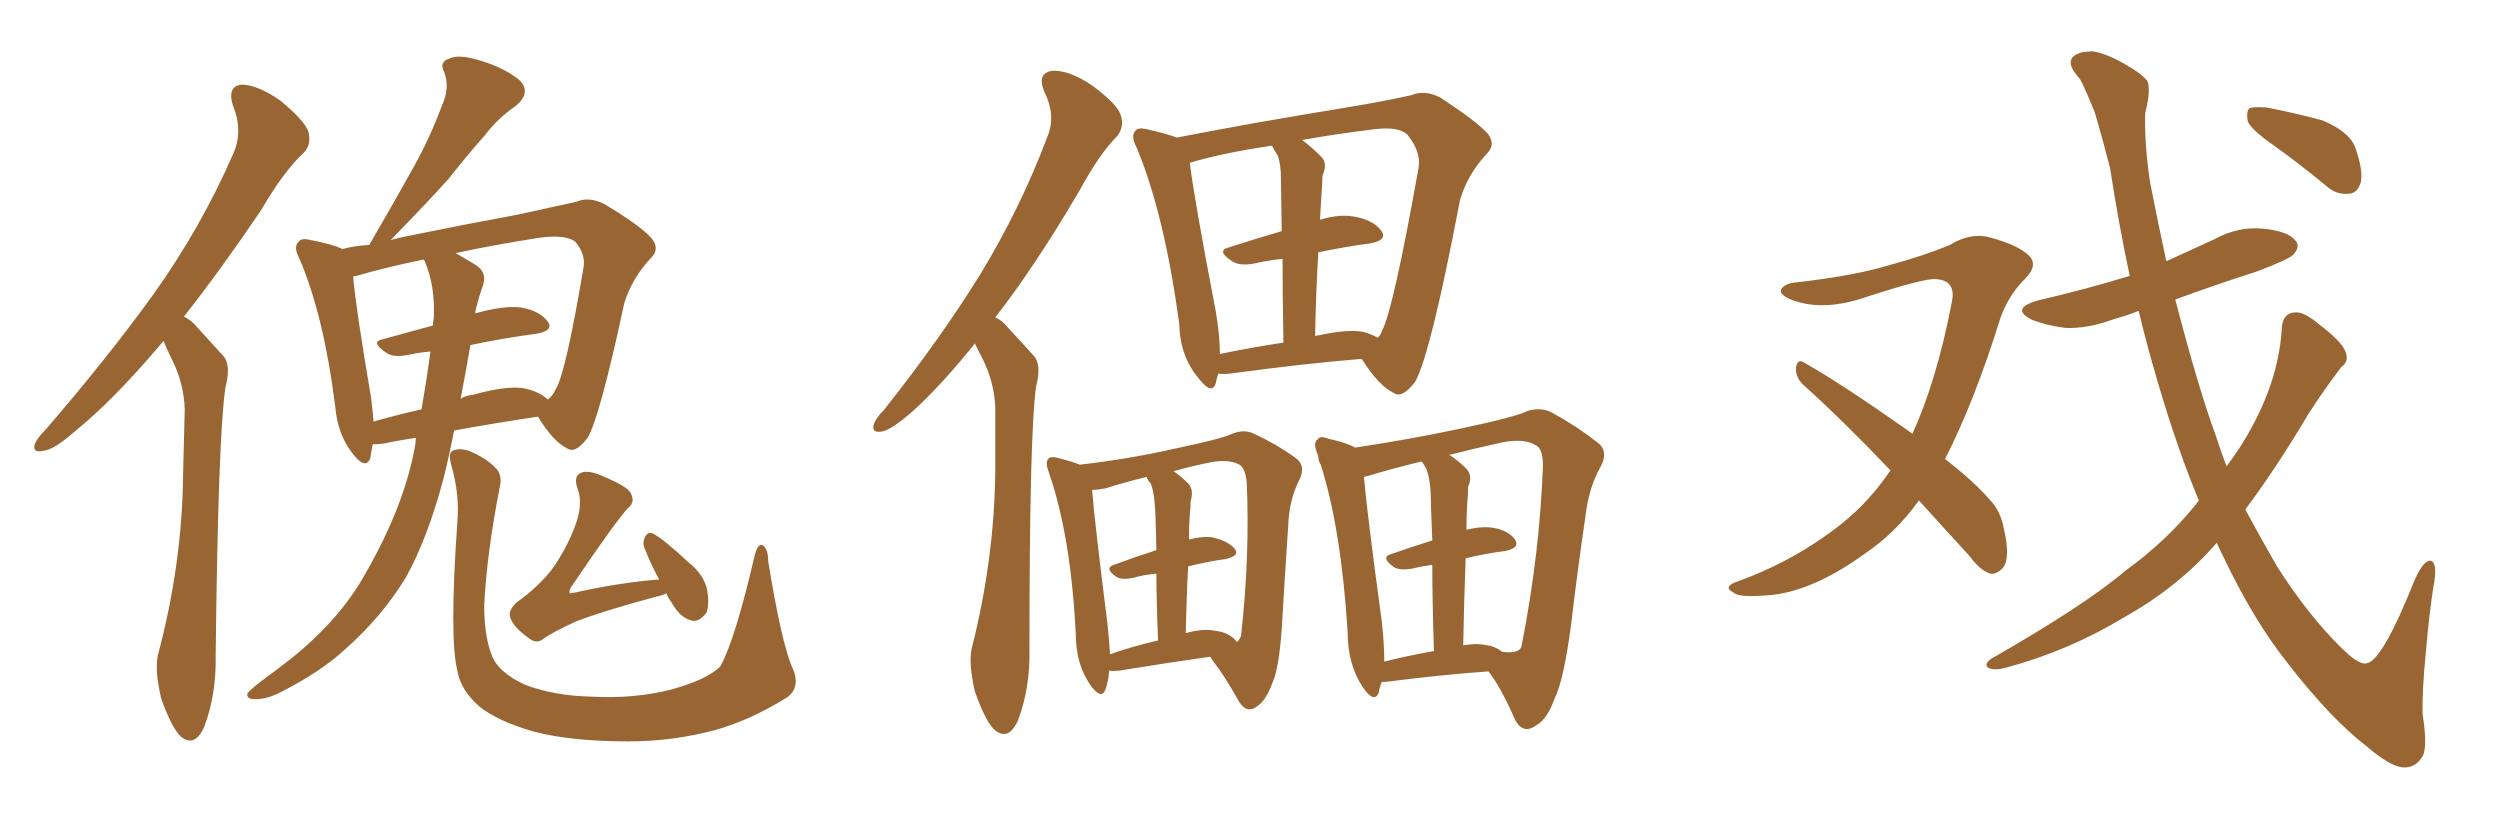 <svg xmlns="http://www.w3.org/2000/svg" xmlns:xlink="http://www.w3.org/1999/xlink" width="450" height="150"><path fill="#996633" padding="10" d="M29.44 61.38L29.44 61.38Q29.00 61.82 28.56 62.40L28.56 62.40Q20.21 72.22 13.48 77.64L13.48 77.64Q9.67 81.01 7.76 81.15L7.76 81.15Q5.71 81.59 6.30 79.83L6.30 79.83Q6.74 78.81 8.20 77.34L8.20 77.34Q19.34 64.45 27.69 52.88L27.69 52.88Q36.33 40.72 42.04 27.54L42.04 27.54Q43.80 23.44 41.89 18.90L41.89 18.90Q40.87 15.38 43.65 15.23L43.65 15.23Q46.58 15.38 50.54 18.16L50.54 18.16Q54.93 21.83 55.52 23.73L55.52 23.73Q56.10 26.07 54.64 27.54L54.64 27.54Q51.12 30.76 47.02 37.79L47.02 37.79Q39.70 48.63 33.11 56.98L33.11 56.98Q34.57 57.71 35.60 59.03L35.60 59.03Q37.50 61.08 40.28 64.16L40.28 64.16Q41.60 65.77 40.58 69.73L40.58 69.73Q39.26 78.52 38.82 118.07L38.82 118.07Q38.96 124.95 36.77 130.81L36.77 130.81Q35.01 134.77 32.37 132.42L32.37 132.42Q30.76 130.66 29.00 125.68L29.00 125.68Q27.83 120.70 28.42 117.92L28.42 117.92Q32.81 101.51 32.96 85.25L32.96 85.25Q33.11 79.54 33.25 73.68L33.25 73.68Q33.11 68.85 30.76 64.31L30.76 64.31Q30.03 62.84 29.44 61.38ZM74.85 78.81L74.85 78.81Q71.78 79.25 69.14 79.83L69.14 79.83Q67.97 79.98 67.09 79.98L67.09 79.98Q66.80 81.45 66.65 82.47L66.65 82.47Q65.77 84.67 63.43 81.59L63.43 81.59Q60.79 78.22 60.35 73.24L60.35 73.24Q58.30 56.84 53.91 46.58L53.91 46.58Q52.73 44.38 53.76 43.51L53.76 43.51Q54.20 42.77 55.96 43.21L55.96 43.21Q59.77 43.95 61.67 44.82L61.67 44.82Q63.72 44.24 66.50 44.09L66.50 44.09Q66.65 43.65 66.80 43.51L66.80 43.51Q70.90 36.47 74.56 29.88L74.56 29.88Q77.34 24.90 79.54 19.04L79.54 19.04Q81.01 15.82 79.98 13.04L79.98 13.04Q78.96 11.13 80.86 10.55L80.86 10.55Q82.62 9.67 86.72 10.99L86.72 10.99Q90.97 12.30 93.60 14.50L93.60 14.50Q95.65 16.70 92.87 19.04L92.87 19.04Q89.65 21.24 87.30 24.32L87.30 24.32Q83.94 28.13 80.71 32.23L80.71 32.23Q76.90 36.47 70.31 43.21L70.31 43.21Q72.51 42.63 74.85 42.19L74.85 42.19Q84.96 40.14 93.02 38.67L93.02 38.67Q99.17 37.35 103.71 36.33L103.71 36.33Q106.05 35.30 108.84 36.77L108.84 36.77Q114.99 40.43 117.19 42.77L117.19 42.77Q118.95 44.82 117.04 46.58L117.04 46.58Q113.67 50.24 112.35 54.64L112.35 54.64L112.35 54.64Q107.96 75.15 105.76 78.81L105.76 78.81Q103.56 81.74 102.10 80.71L102.10 80.71Q99.61 79.54 96.83 75L96.83 75Q89.79 76.03 81.74 77.49L81.74 77.49Q80.86 82.03 79.83 86.13L79.83 86.13Q77.05 96.68 73.10 103.86L73.10 103.86Q68.85 110.89 62.26 116.75L62.26 116.75Q57.86 120.85 50.68 124.51L50.68 124.51Q47.90 125.98 45.70 125.83L45.70 125.83Q44.38 125.83 44.53 124.80L44.53 124.80Q45.12 124.07 47.02 122.61L47.02 122.61Q49.66 120.70 52.44 118.51L52.44 118.51Q61.38 111.33 65.92 102.98L65.92 102.98Q72.80 90.97 74.71 80.27L74.71 80.27Q74.85 79.39 74.85 78.81ZM84.67 62.11L84.67 62.11Q83.79 67.24 82.91 71.78L82.91 71.78Q83.79 71.19 85.25 71.04L85.25 71.04Q90.97 69.43 94.19 69.87L94.19 69.87Q97.12 70.46 98.58 71.92L98.58 71.92Q99.46 71.34 100.05 70.02L100.05 70.02Q101.81 67.24 105.03 48.19L105.03 48.19Q105.47 45.85 103.56 43.51L103.56 43.51Q101.81 42.19 97.27 42.77L97.27 42.77Q88.77 44.09 82.03 45.56L82.03 45.56Q83.50 46.44 85.25 47.46L85.25 47.46Q87.89 48.93 86.87 51.56L86.87 51.56Q86.28 53.17 85.69 55.52L85.69 55.52Q85.55 55.96 85.55 56.40L85.55 56.40Q90.82 54.93 93.90 55.37L93.90 55.37Q97.12 55.96 98.58 57.86L98.58 57.86Q99.76 59.47 96.68 60.06L96.68 60.06Q90.97 60.79 84.67 62.11ZM76.46 47.02L76.46 47.02Q76.32 46.73 76.17 46.73L76.17 46.73Q69.14 48.19 64.16 49.66L64.16 49.66Q63.72 49.66 63.57 49.80L63.57 49.80Q64.01 55.22 66.80 71.63L66.80 71.63Q67.09 73.97 67.24 75.88L67.24 75.88Q71.34 74.71 75.88 73.68L75.88 73.68Q76.90 67.68 77.49 63.28L77.49 63.28Q75.44 63.43 73.54 63.87L73.54 63.87Q70.75 64.45 69.43 63.43L69.43 63.43Q66.65 61.52 68.85 61.08L68.85 61.08Q73.10 59.91 77.93 58.59L77.93 58.59Q77.93 57.86 78.08 57.28L78.08 57.28Q78.37 51.56 76.46 47.02ZM142.53 119.97L142.53 119.97Q144.29 123.63 141.65 125.54L141.65 125.54Q135.06 129.64 128.76 131.40L128.76 131.40Q121.14 133.45 113.09 133.45L113.09 133.45Q102.83 133.45 96.09 131.69L96.09 131.69Q89.50 129.79 86.28 127.15L86.28 127.15Q82.91 124.22 82.32 120.70L82.32 120.70Q80.86 114.84 82.32 94.04L82.32 94.04Q82.76 89.21 81.30 83.94L81.30 83.94Q80.57 81.59 81.45 81.15L81.45 81.15Q82.62 80.57 84.38 81.15L84.38 81.15Q87.30 82.32 89.06 84.08L89.06 84.08Q90.53 85.40 89.94 87.74L89.94 87.74Q87.60 99.76 87.16 108.98L87.16 108.98Q87.16 114.70 88.62 118.21L88.62 118.21Q89.79 121.00 94.34 123.19L94.34 123.19Q99.61 125.24 106.35 125.39L106.35 125.39Q114.26 125.83 121.00 124.07L121.00 124.07Q127.29 122.31 129.64 119.97L129.64 119.97Q132.28 115.28 135.79 100.20L135.79 100.20Q136.38 97.71 137.26 98.14L137.26 98.14Q138.28 98.73 138.28 101.07L138.28 101.07Q140.63 115.43 142.53 119.97ZM119.97 106.79L119.97 106.79L119.97 106.79Q119.09 107.23 118.21 107.37L118.21 107.37Q108.40 110.01 103.56 111.91L103.56 111.91Q99.46 113.82 98.00 114.84L98.00 114.84Q96.68 116.02 95.36 114.99L95.36 114.99Q92.43 112.94 91.85 111.18L91.85 111.18Q91.41 110.01 92.87 108.54L92.87 108.54Q98.14 104.74 100.49 100.78L100.49 100.78Q102.39 97.71 103.42 94.92L103.42 94.92Q105.03 90.82 104.00 88.04L104.00 88.04Q103.13 85.69 104.59 85.11L104.59 85.11Q105.47 84.67 107.37 85.25L107.37 85.25Q112.94 87.45 113.53 88.77L113.53 88.77Q114.40 90.38 113.09 91.41L113.09 91.41Q111.18 93.31 102.83 105.62L102.83 105.62Q102.39 106.35 102.54 106.79L102.54 106.79Q102.69 106.79 103.56 106.64L103.56 106.64Q111.47 104.88 118.65 104.30L118.65 104.30Q117.19 101.66 116.16 99.02L116.16 99.02Q115.58 97.85 116.02 96.83L116.02 96.83Q116.60 95.51 117.63 96.09L117.63 96.09Q119.53 97.12 123.93 101.22L123.93 101.22Q126.71 103.42 127.29 106.20L127.29 106.20Q127.73 108.84 127.15 110.30L127.15 110.30Q125.68 112.21 124.22 111.62L124.22 111.62Q122.31 111.04 120.85 108.40L120.85 108.40Q120.12 107.37 119.97 106.79ZM175.49 61.82L175.49 61.82Q169.48 69.29 164.50 73.83L164.50 73.83Q160.69 77.20 158.94 77.64L158.94 77.64Q156.74 78.08 157.32 76.32L157.32 76.32Q157.62 75.29 159.08 73.83L159.08 73.83Q169.19 61.08 176.37 49.51L176.37 49.51Q183.69 37.50 188.53 24.61L188.53 24.61Q190.14 20.80 187.94 16.41L187.94 16.41Q186.62 13.18 189.40 12.74L189.40 12.74Q192.48 12.60 196.58 15.38L196.58 15.38Q201.12 18.75 201.71 20.65L201.71 20.65Q202.44 22.71 201.12 24.46L201.12 24.46Q197.90 27.69 194.24 34.42L194.24 34.42Q186.33 47.90 179.15 57.13L179.15 57.13Q180.47 57.71 181.49 59.03L181.49 59.03Q183.40 61.08 186.18 64.16L186.18 64.16Q187.50 65.77 186.47 69.73L186.47 69.73Q185.30 78.52 185.30 116.89L185.30 116.89Q185.45 123.78 183.25 129.64L183.25 129.64Q181.49 133.59 178.86 131.25L178.86 131.25Q177.25 129.49 175.49 124.51L175.49 124.51Q174.32 119.53 174.90 116.75L174.90 116.75Q179.00 100.63 179.15 84.67L179.15 84.67Q179.15 79.25 179.15 73.39L179.15 73.39Q179.00 68.70 176.66 64.16L176.66 64.16Q175.93 62.84 175.49 61.82ZM219.29 67.24L219.29 67.24Q218.99 68.12 218.85 68.99L218.85 68.99Q218.12 71.19 215.77 68.12L215.77 68.12Q212.40 64.16 212.26 58.30L212.26 58.30Q209.62 38.67 204.64 26.66L204.64 26.66Q203.47 24.46 204.35 23.58L204.35 23.58Q204.79 22.85 206.54 23.29L206.54 23.29Q210.35 24.17 211.82 24.76L211.82 24.76Q217.97 23.58 225.15 22.27L225.15 22.27Q235.25 20.51 243.31 19.19L243.31 19.19Q249.46 18.16 254.00 17.14L254.00 17.14Q256.49 16.11 259.28 17.58L259.28 17.58Q265.58 21.68 267.77 24.02L267.77 24.02Q269.38 26.07 267.48 27.83L267.48 27.83Q264.11 31.49 262.79 36.04L262.79 36.04L262.79 36.04Q257.52 63.72 254.74 68.70L254.74 68.70Q252.39 71.78 250.93 70.75L250.93 70.75Q248.29 69.58 245.21 64.75L245.21 64.75Q245.07 64.60 245.07 64.60L245.07 64.60Q234.38 65.48 221.48 67.24L221.48 67.24Q220.17 67.38 219.29 67.24ZM245.51 59.77L245.51 59.77Q246.97 60.21 248.00 60.79L248.00 60.79Q248.58 60.21 248.73 59.62L248.73 59.62Q250.78 55.81 255.32 30.32L255.32 30.32Q255.91 27.39 253.27 24.17L253.27 24.17Q251.66 22.71 247.12 23.29L247.12 23.29Q240.09 24.17 234.38 25.20L234.38 25.20Q235.99 26.37 237.74 28.13L237.74 28.13Q239.06 29.30 238.04 31.64L238.04 31.64Q238.04 32.81 237.89 34.57L237.89 34.57Q237.74 36.91 237.60 39.55L237.60 39.55Q240.97 38.53 243.60 38.96L243.60 38.96Q247.12 39.55 248.58 41.46L248.58 41.46Q249.90 43.21 246.68 43.80L246.68 43.80Q242.29 44.38 237.30 45.41L237.30 45.41Q236.87 52.44 236.72 60.50L236.72 60.50Q237.01 60.35 237.45 60.35L237.45 60.35Q242.72 59.18 245.51 59.77ZM219.58 63.72L219.58 63.72Q225.15 62.55 231.01 61.67L231.01 61.67Q230.86 52.44 230.86 46.58L230.86 46.58Q228.22 46.88 225.59 47.46L225.59 47.46Q223.10 47.90 221.78 47.02L221.78 47.02Q218.85 45.12 221.19 44.53L221.19 44.53Q225.73 43.07 230.71 41.60L230.71 41.60Q230.57 33.84 230.57 32.37L230.57 32.37Q230.57 29.44 229.98 27.98L229.98 27.98Q229.39 27.10 228.96 26.22L228.96 26.22Q220.02 27.54 214.16 29.30L214.16 29.30Q214.89 35.45 218.85 56.10L218.85 56.10Q219.58 60.50 219.58 63.72ZM199.66 120.70L199.66 120.70Q199.51 122.75 198.93 124.22L198.93 124.22Q198.19 125.98 196.29 123.34L196.29 123.34Q193.65 119.53 193.65 114.26L193.65 114.26Q192.77 96.53 188.82 85.11L188.82 85.11Q188.09 83.20 188.67 82.62L188.67 82.62Q189.11 82.03 190.58 82.47L190.58 82.47Q192.92 83.06 194.38 83.64L194.38 83.64Q203.32 82.62 211.67 80.71L211.67 80.71Q220.02 78.96 221.78 78.08L221.78 78.08Q223.97 77.20 225.73 78.08L225.73 78.08Q229.83 79.98 233.06 82.32L233.06 82.32Q235.25 83.79 233.79 86.57L233.79 86.57Q232.03 90.09 231.88 94.63L231.88 94.63Q231.30 103.13 230.86 110.74L230.86 110.74Q230.42 119.68 229.10 122.75L229.10 122.75Q227.93 125.98 226.46 127.00L226.46 127.00Q224.56 128.61 223.10 126.42L223.10 126.42Q220.31 121.44 218.41 119.09L218.41 119.09Q217.97 118.36 217.82 118.21L217.82 118.21Q210.50 119.24 201.56 120.70L201.56 120.70Q200.24 120.85 199.66 120.70ZM218.70 113.53L218.70 113.53Q221.34 113.82 222.66 115.58L222.66 115.58Q223.24 114.99 223.39 114.40L223.39 114.40Q225 100.05 224.41 86.72L224.41 86.72Q224.12 84.23 223.10 83.64L223.10 83.64Q221.19 82.62 217.97 83.20L217.97 83.20Q214.31 83.94 211.23 84.81L211.23 84.81Q212.55 85.69 214.01 87.16L214.01 87.16Q214.89 88.33 214.31 90.23L214.31 90.23Q214.31 91.26 214.16 92.72L214.16 92.72Q214.01 94.78 214.01 97.12L214.01 97.12Q216.21 96.53 217.97 96.68L217.97 96.68Q220.90 97.27 222.22 98.73L222.22 98.73Q223.24 100.05 220.61 100.63L220.61 100.63Q217.38 101.07 213.87 101.95L213.87 101.95Q213.57 107.37 213.43 113.96L213.43 113.96Q216.50 113.09 218.70 113.53ZM199.80 117.77L199.80 117.77Q203.91 116.31 208.45 115.28L208.45 115.28Q208.15 108.11 208.15 103.27L208.15 103.27Q205.96 103.42 204.05 104.00L204.05 104.00Q202.00 104.44 200.98 103.86L200.98 103.86Q198.63 102.25 200.54 101.66L200.54 101.66Q204.05 100.34 208.15 99.02L208.15 99.02Q208.01 92.14 207.86 90.82L207.86 90.82Q207.71 88.48 207.13 87.01L207.13 87.01Q206.54 86.43 206.40 85.84L206.40 85.84Q201.71 87.01 199.07 87.89L199.07 87.89Q197.61 88.18 196.58 88.18L196.58 88.18Q197.02 93.90 199.37 112.50L199.37 112.50Q199.66 115.43 199.80 117.77ZM248.73 122.75L248.73 122.75Q248.29 123.78 248.14 124.80L248.14 124.80Q247.27 126.56 245.36 123.78L245.36 123.78Q242.58 119.68 242.58 113.82L242.58 113.82Q241.41 95.21 237.74 83.64L237.74 83.64Q237.30 83.06 237.30 82.18L237.30 82.18Q237.16 81.88 237.16 81.74L237.16 81.74Q236.28 79.69 237.16 79.10L237.16 79.10Q237.60 78.37 239.06 78.96L239.06 78.96Q242.43 79.69 243.90 80.57L243.90 80.57Q253.71 79.10 262.65 77.20L262.65 77.20Q273.05 75 274.95 73.97L274.95 73.97Q277.44 73.24 279.35 74.27L279.35 74.27Q283.89 76.76 287.40 79.54L287.40 79.54Q289.75 81.15 287.99 84.23L287.99 84.23Q285.94 87.89 285.35 93.16L285.35 93.16Q283.89 103.13 282.86 111.91L282.86 111.91Q281.54 122.31 279.79 125.83L279.79 125.83Q278.47 129.49 276.56 130.52L276.56 130.52Q274.22 132.28 272.75 129.64L272.75 129.64Q270.12 123.63 267.92 120.85L267.92 120.85Q259.57 121.44 249.32 122.75L249.32 122.75Q248.88 122.75 248.73 122.75ZM267.63 116.16L267.63 116.16Q269.09 116.31 270.41 117.33L270.41 117.33Q273.78 117.77 273.93 116.02L273.93 116.02Q277.15 99.61 277.73 83.79L277.73 83.79Q277.73 80.71 276.42 80.13L276.42 80.13Q274.22 78.81 270.12 79.69L270.12 79.69Q264.84 80.86 260.89 81.88L260.89 81.88Q262.50 82.91 263.96 84.38L263.96 84.38Q265.14 85.69 264.26 87.60L264.26 87.60Q264.26 88.77 264.11 90.53L264.11 90.53Q263.96 92.72 263.96 95.36L263.96 95.36Q266.31 94.78 268.07 94.92L268.07 94.92Q271.14 95.21 272.61 96.97L272.61 96.97Q273.78 98.58 271.00 99.17L271.00 99.17Q267.48 99.61 263.82 100.49L263.82 100.49Q263.53 107.67 263.38 116.16L263.38 116.16Q265.87 115.72 267.63 116.16ZM249.17 119.09L249.17 119.09L249.17 119.09Q253.13 118.07 258.11 117.19L258.11 117.19Q257.81 107.81 257.81 101.66L257.81 101.66Q255.76 101.95 254.00 102.39L254.00 102.39Q251.95 102.69 250.93 102.10L250.93 102.10Q248.44 100.34 250.34 99.76L250.34 99.76Q253.71 98.58 257.81 97.27L257.81 97.27Q257.52 90.23 257.52 88.77L257.52 88.77Q257.37 85.99 256.79 84.52L256.79 84.52Q256.35 83.64 255.91 83.06L255.91 83.06Q249.90 84.52 246.68 85.55L246.68 85.55Q246.09 85.69 245.51 85.84L245.51 85.84Q246.09 92.58 248.73 111.91L248.73 111.91Q249.17 115.87 249.17 119.09ZM345.41 90.09L345.41 90.09Q341.16 95.95 335.74 99.61L335.74 99.61Q326.66 106.20 319.04 107.08L319.04 107.08Q312.89 107.67 312.01 106.64L312.01 106.64Q310.25 105.76 312.16 104.88L312.16 104.88Q323.00 101.07 331.79 94.04L331.79 94.04Q336.62 90.09 340.28 84.67L340.28 84.67Q331.93 75.88 324.46 69.14L324.46 69.14Q323.14 67.82 323.29 66.06L323.29 66.06Q323.58 64.60 324.61 65.19L324.61 65.19Q331.35 68.99 343.21 77.34L343.21 77.34Q343.65 77.64 344.24 78.08L344.24 78.08Q348.63 68.41 351.27 54.64L351.27 54.64Q352.29 50.39 348.34 50.24L348.34 50.24Q346.14 50.10 335.01 53.76L335.01 53.76Q327.98 55.96 322.71 54.05L322.71 54.05Q320.07 53.03 320.65 52.00L320.65 52.00Q321.39 50.98 323.29 50.83L323.29 50.83Q333.69 49.66 339.99 47.75L339.99 47.75Q346.44 46.00 350.98 44.09L350.98 44.09Q354.79 41.75 358.30 42.77L358.30 42.77Q363.13 44.09 365.04 45.85L365.04 45.85Q367.09 47.61 364.45 50.24L364.45 50.24Q361.52 53.17 360.06 57.28L360.06 57.28Q355.37 72.36 350.10 82.62L350.10 82.62Q355.22 86.57 358.01 89.79L358.01 89.79Q360.06 91.85 360.64 94.92L360.64 94.92Q361.96 100.49 360.50 102.25L360.50 102.25Q359.33 103.42 358.30 103.27L358.30 103.27Q356.40 102.69 354.49 100.05L354.49 100.05Q349.51 94.63 345.41 90.09ZM409.13 26.07L409.13 26.07Q405.18 23.29 404.59 21.83L404.59 21.83Q404.30 20.07 404.88 19.48L404.88 19.48Q405.62 19.19 407.96 19.34L407.96 19.34Q413.23 20.36 418.07 21.68L418.07 21.68Q422.90 23.73 423.93 26.51L423.93 26.51Q425.39 30.62 424.95 32.81L424.95 32.81Q424.37 34.72 422.90 34.86L422.90 34.86Q420.56 35.16 418.65 33.40L418.65 33.40Q413.67 29.30 409.13 26.07ZM399.02 97.71L399.02 97.71L399.02 97.71Q392.14 105.62 382.47 111.04L382.47 111.04Q372.36 117.19 360.79 120.26L360.79 120.26Q359.03 120.70 358.01 120.26L358.01 120.26Q356.98 119.68 358.30 118.65L358.30 118.65Q375.44 108.84 382.62 102.69L382.62 102.69Q389.94 97.41 395.36 90.67L395.36 90.67Q395.65 90.23 395.80 90.09L395.80 90.09Q391.99 81.01 388.33 68.55L388.33 68.55Q386.43 62.11 384.96 55.96L384.96 55.96Q382.76 56.84 380.57 57.42L380.57 57.42Q375.88 59.18 371.78 59.03L371.78 59.03Q368.41 58.59 365.77 57.57L365.77 57.57Q361.67 55.52 366.94 54.05L366.94 54.05Q375.73 52.00 383.35 49.66L383.35 49.66Q381.30 39.99 379.83 30.32L379.83 30.32Q378.37 24.61 377.05 20.21L377.05 20.21Q374.56 14.06 374.12 13.92L374.12 13.92Q371.19 10.55 374.41 9.52L374.41 9.52Q374.56 9.38 376.46 9.23L376.46 9.23Q378.52 9.38 382.03 11.28L382.03 11.28Q385.69 13.33 386.57 14.65L386.57 14.65Q387.16 16.41 386.13 20.36L386.13 20.36Q385.99 26.07 387.01 32.81L387.01 32.81Q388.48 40.28 389.94 47.02L389.94 47.02Q394.48 44.97 398.58 43.07L398.58 43.07Q402.83 40.72 407.37 41.16L407.37 41.16Q411.91 41.60 413.23 43.36L413.23 43.36Q414.11 44.38 412.79 45.85L412.79 45.85Q411.91 46.73 406.05 48.93L406.05 48.93Q398.73 51.27 391.55 53.91L391.55 53.91Q395.65 69.73 398.88 78.52L398.88 78.52Q399.76 81.30 400.78 83.94L400.78 83.94Q403.56 80.27 405.47 76.61L405.47 76.61Q410.30 67.68 410.74 58.74L410.74 58.74Q411.04 56.40 412.94 56.25L412.94 56.25Q414.55 55.96 417.33 58.30L417.33 58.30Q421.58 61.52 422.17 63.28L422.17 63.28Q422.90 65.04 421.44 66.06L421.44 66.06Q418.21 70.31 415.58 74.41L415.58 74.41Q409.57 84.52 404.15 91.70L404.15 91.70Q407.08 97.12 409.86 101.95L409.86 101.95Q415.58 110.89 421.44 116.60L421.44 116.60Q424.66 119.82 425.98 119.38L425.98 119.38Q428.76 119.09 434.62 104.44L434.62 104.44Q436.23 100.78 437.55 100.93L437.55 100.93Q438.87 101.37 437.99 105.76L437.99 105.76Q437.26 110.45 436.67 117.19L436.67 117.19Q435.94 124.66 436.08 128.61L436.08 128.61Q437.11 135.21 435.79 136.52L435.79 136.52Q434.62 138.28 432.42 138.13L432.42 138.13Q430.08 137.84 425.98 134.33L425.98 134.33Q419.53 129.35 411.91 119.53L411.91 119.53Q405.76 111.91 400.05 99.90L400.05 99.90Q399.46 98.73 399.02 97.71Z"/></svg>